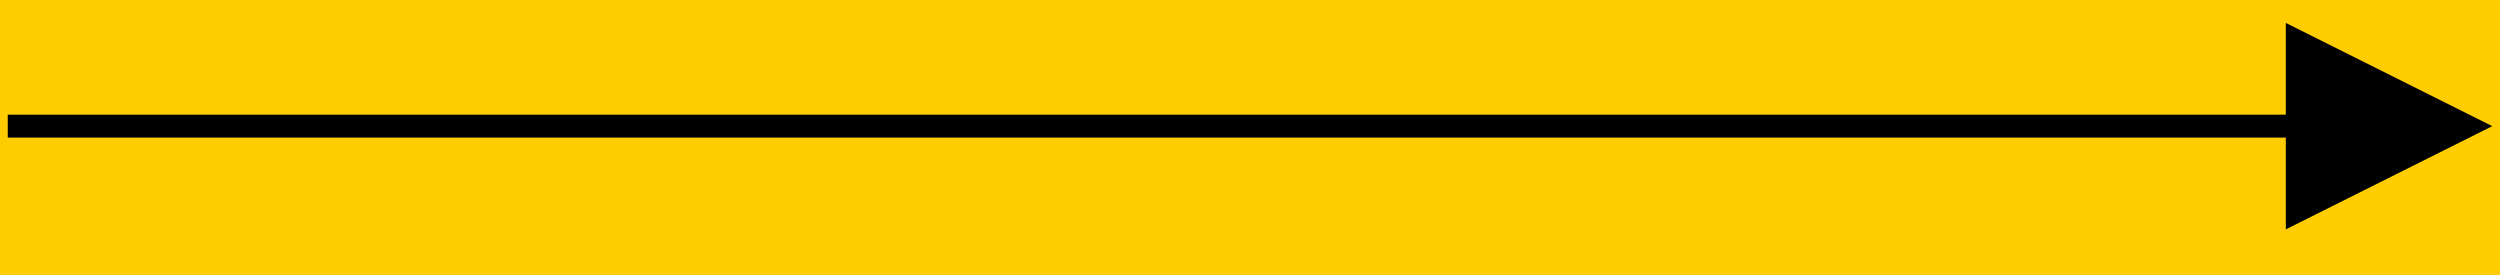 <svg xmlns="http://www.w3.org/2000/svg" xmlns:xlink="http://www.w3.org/1999/xlink" width="109" height="12" viewBox="0 0 109 12">
    <defs>
        <path id="a" d="M0 0h1366v4561H0z"/>
    </defs>
    <g fill="none" fill-rule="evenodd">
        <use fill="#FC0" transform="translate(-623 -2170)" xlink:href="#a"/>
        <path fill="#000" fill-rule="nonzero" d="M99.662 1l9 4.5-9 4.5-.001-4H.338V5h99.323V1z"/>
    </g>
</svg>
